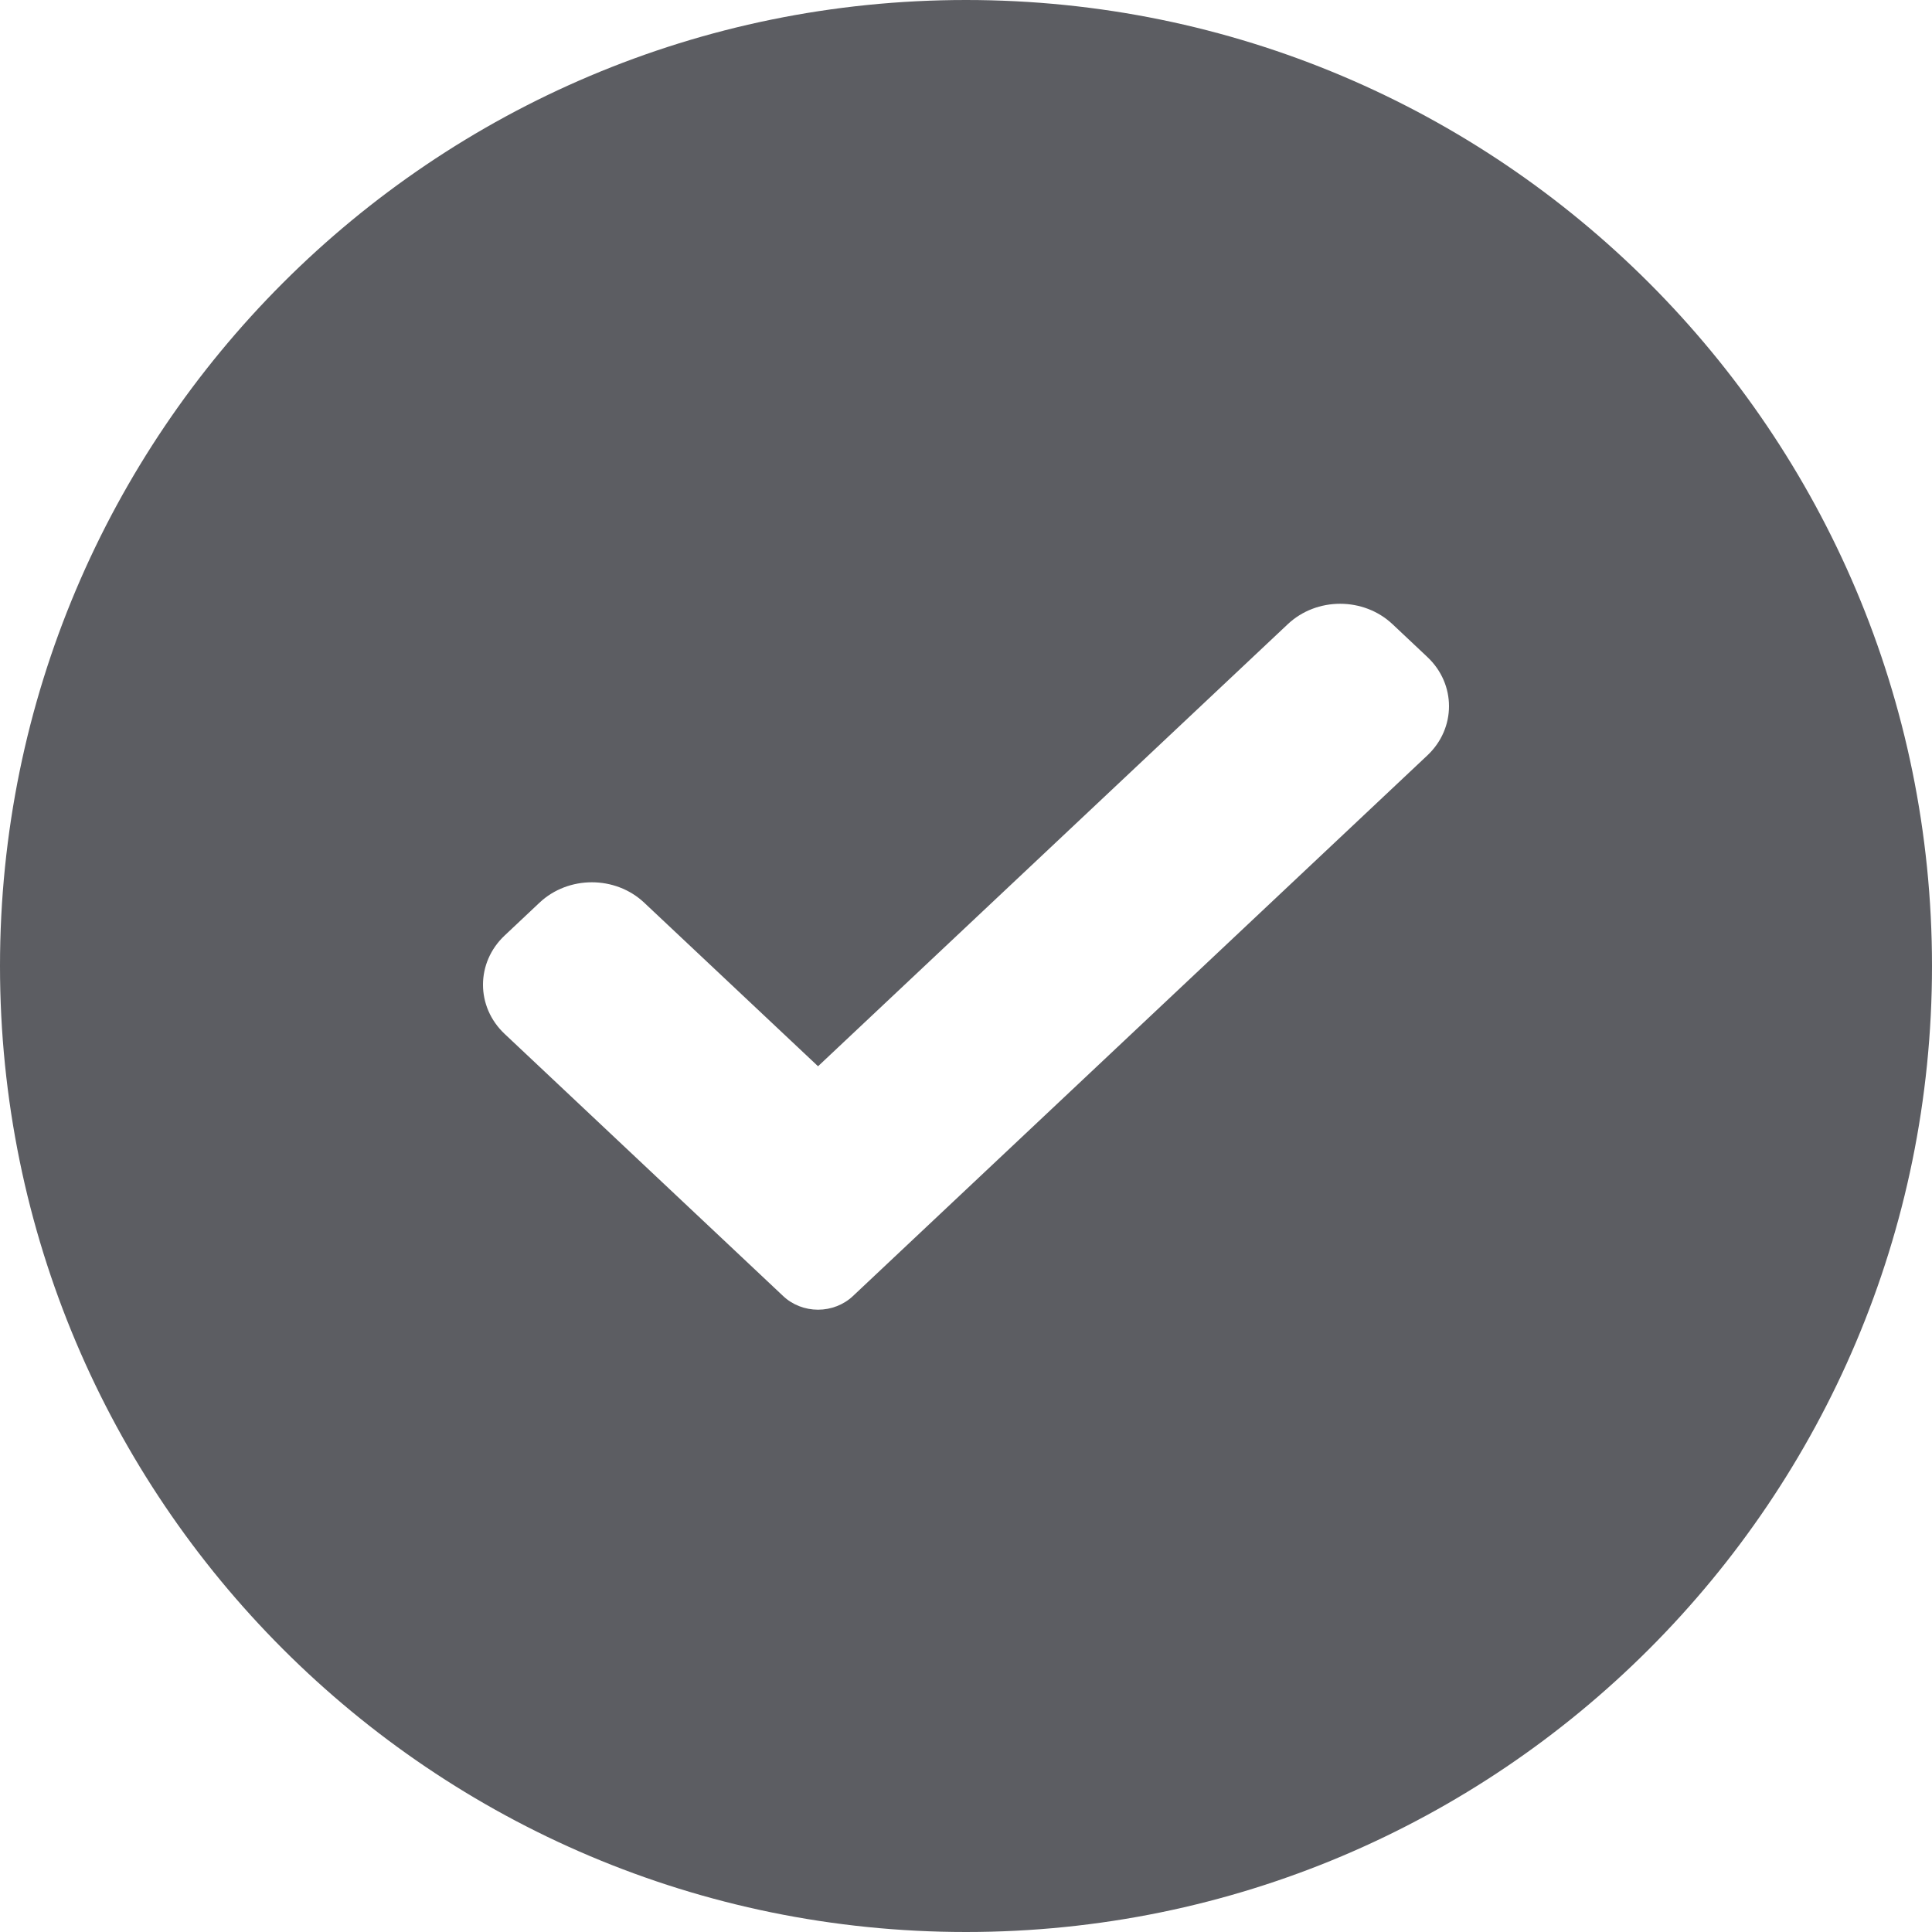 <?xml version="1.0" encoding="UTF-8"?> <svg xmlns="http://www.w3.org/2000/svg" width="19" height="19" viewBox="0 0 19 19" fill="none"> <path fill-rule="evenodd" clip-rule="evenodd" d="M9.5 0C4.253 0 0 4.253 0 9.5C0 14.747 4.253 19 9.5 19C14.747 19 19 14.747 19 9.5C19 4.253 14.747 0 9.5 0ZM8.045 12.88C8.173 12.88 8.297 12.832 8.388 12.746L14.037 7.429C14.321 7.162 14.321 6.728 14.037 6.461L13.694 6.138C13.41 5.871 12.949 5.871 12.665 6.138L8.045 10.486L6.335 8.877C6.051 8.61 5.59 8.61 5.306 8.877L4.963 9.2C4.679 9.467 4.679 9.901 4.963 10.168L7.702 12.746C7.793 12.832 7.916 12.88 8.045 12.88Z" fill="#5C5D62"></path> </svg> 